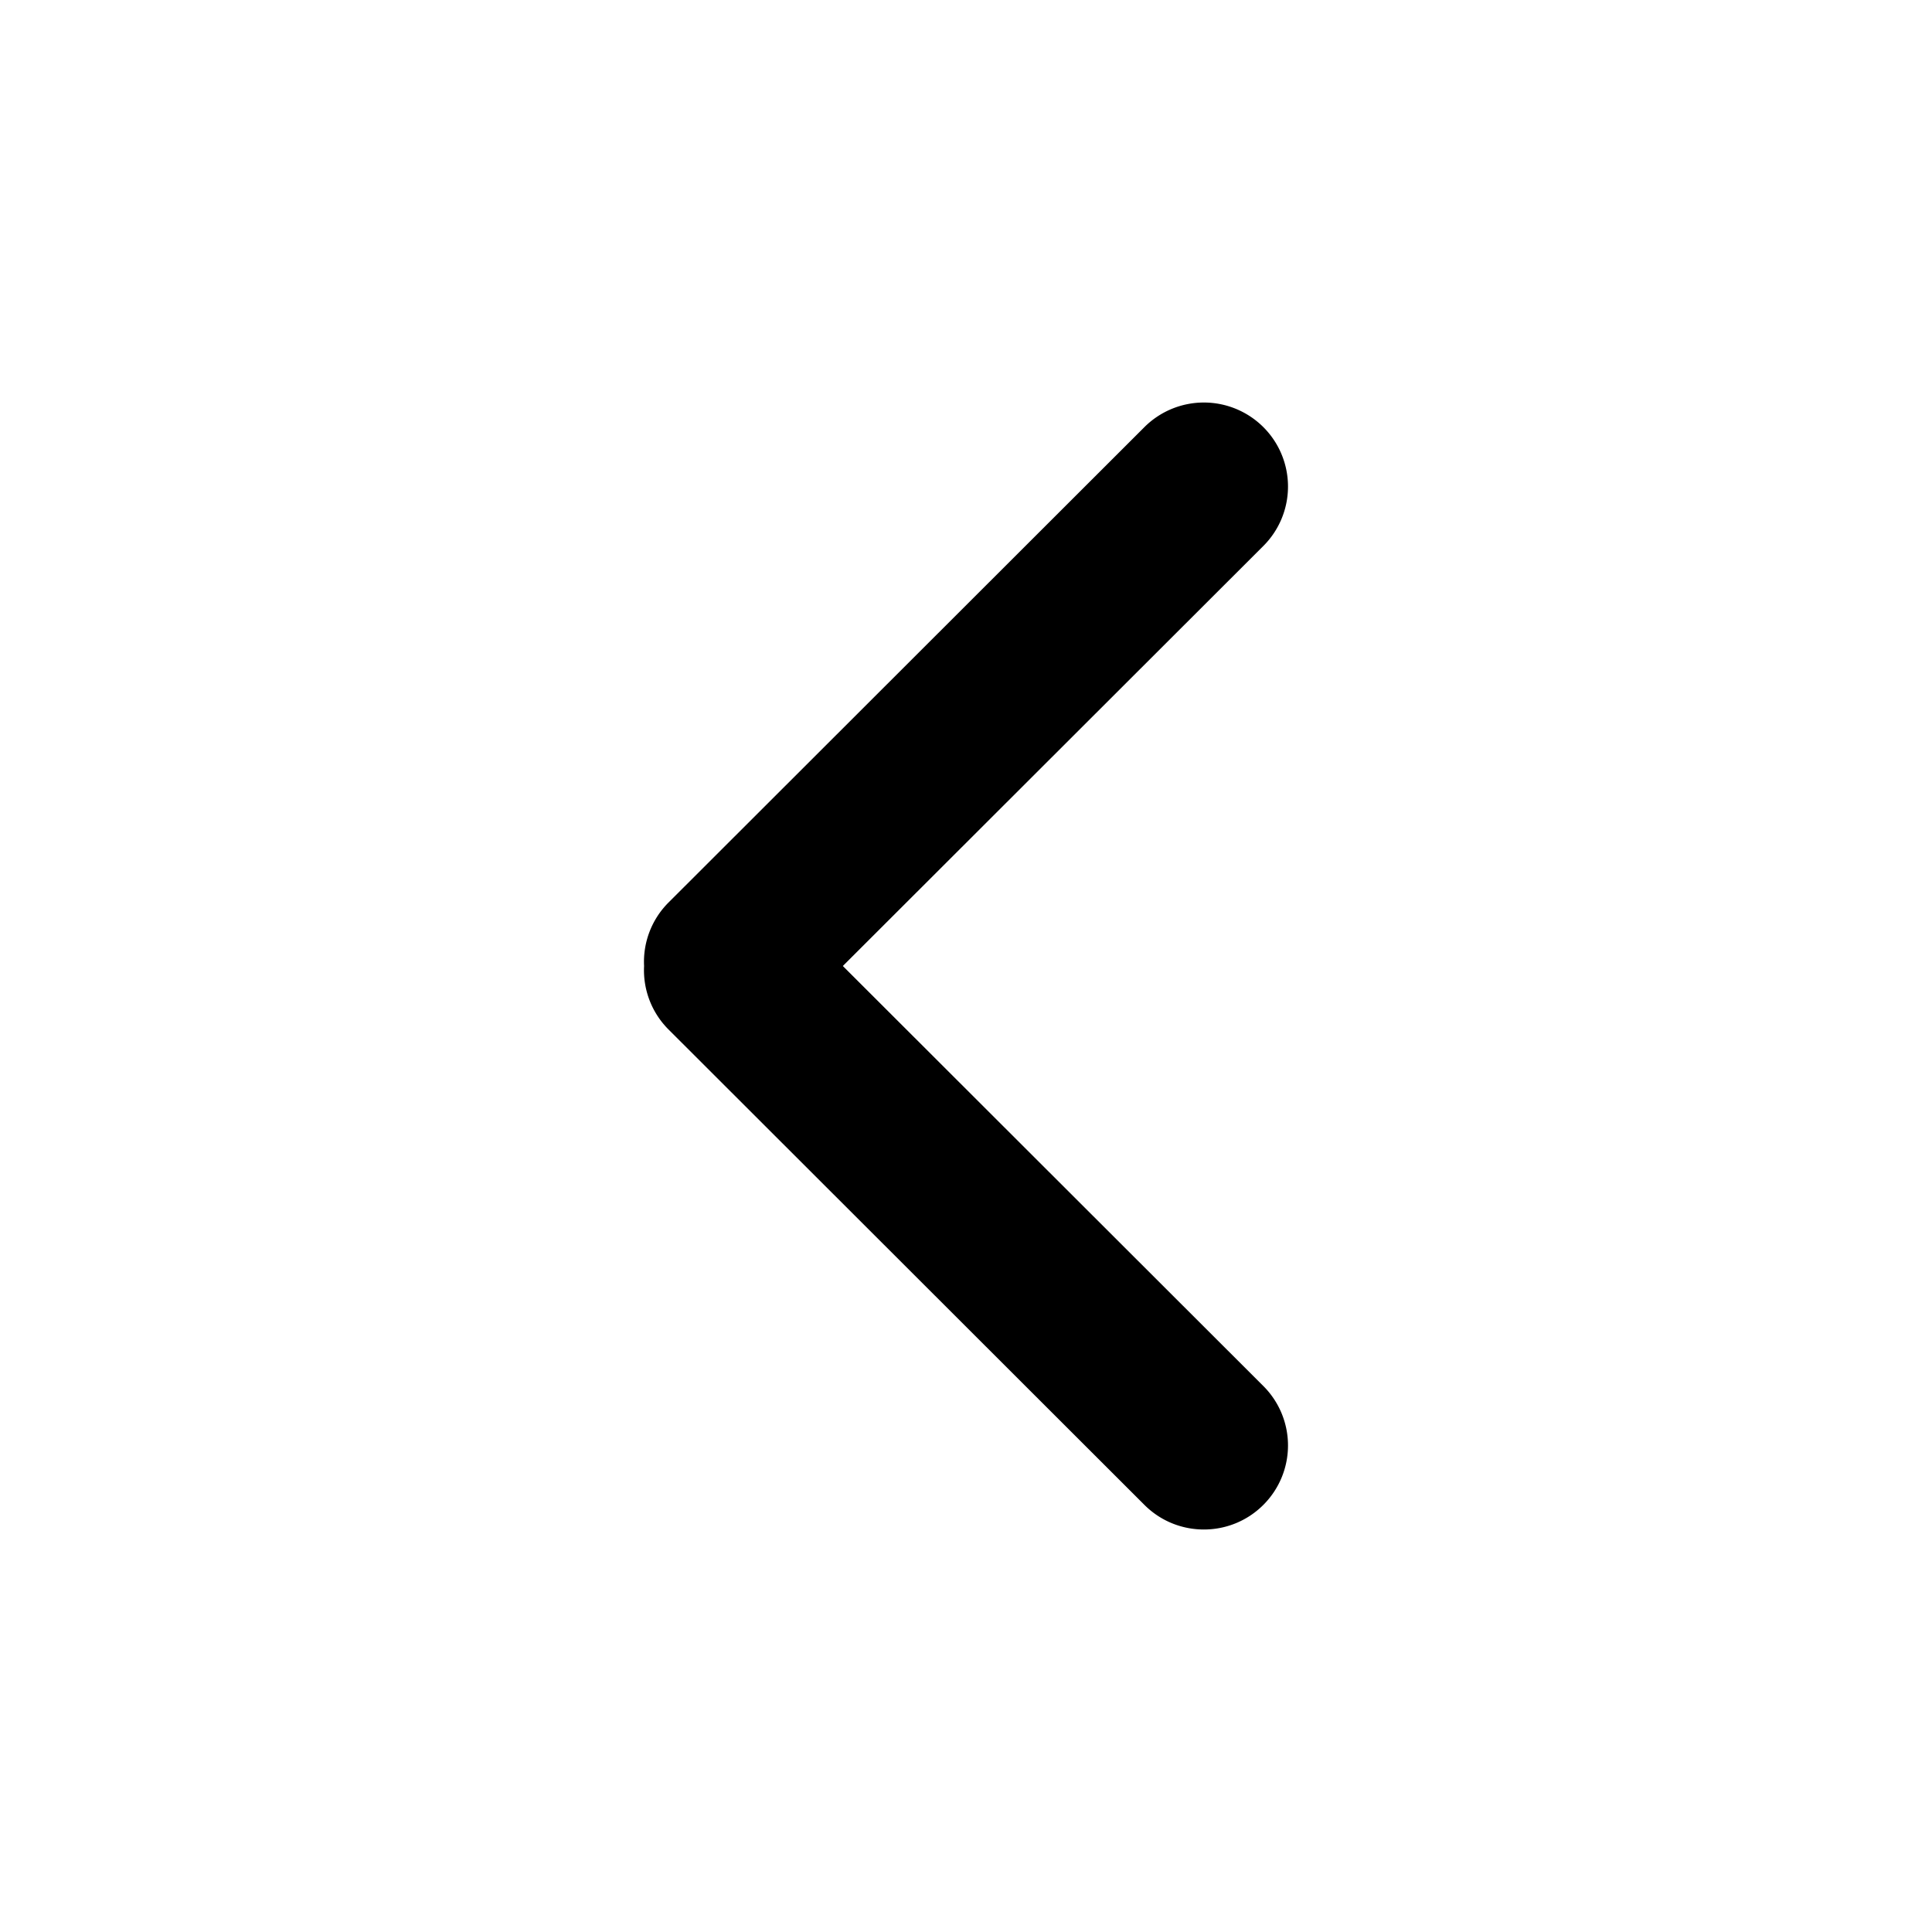 <svg xmlns="http://www.w3.org/2000/svg" width="24" height="24" fill="none" id="left"><path fill="#000" fill-rule="evenodd" d="M15.694 18.694a1.043 1.043 0 0 0 0-1.476L10.47 12l5.224-5.218a1.043 1.043 0 0 0 0-1.476 1.046 1.046 0 0 0-1.478 0l-5.91 5.904a1.04 1.04 0 0 0-.305.79 1.04 1.04 0 0 0 .305.79l5.91 5.904c.408.408 1.07.408 1.478 0Z" clip-rule="evenodd"></path></svg>